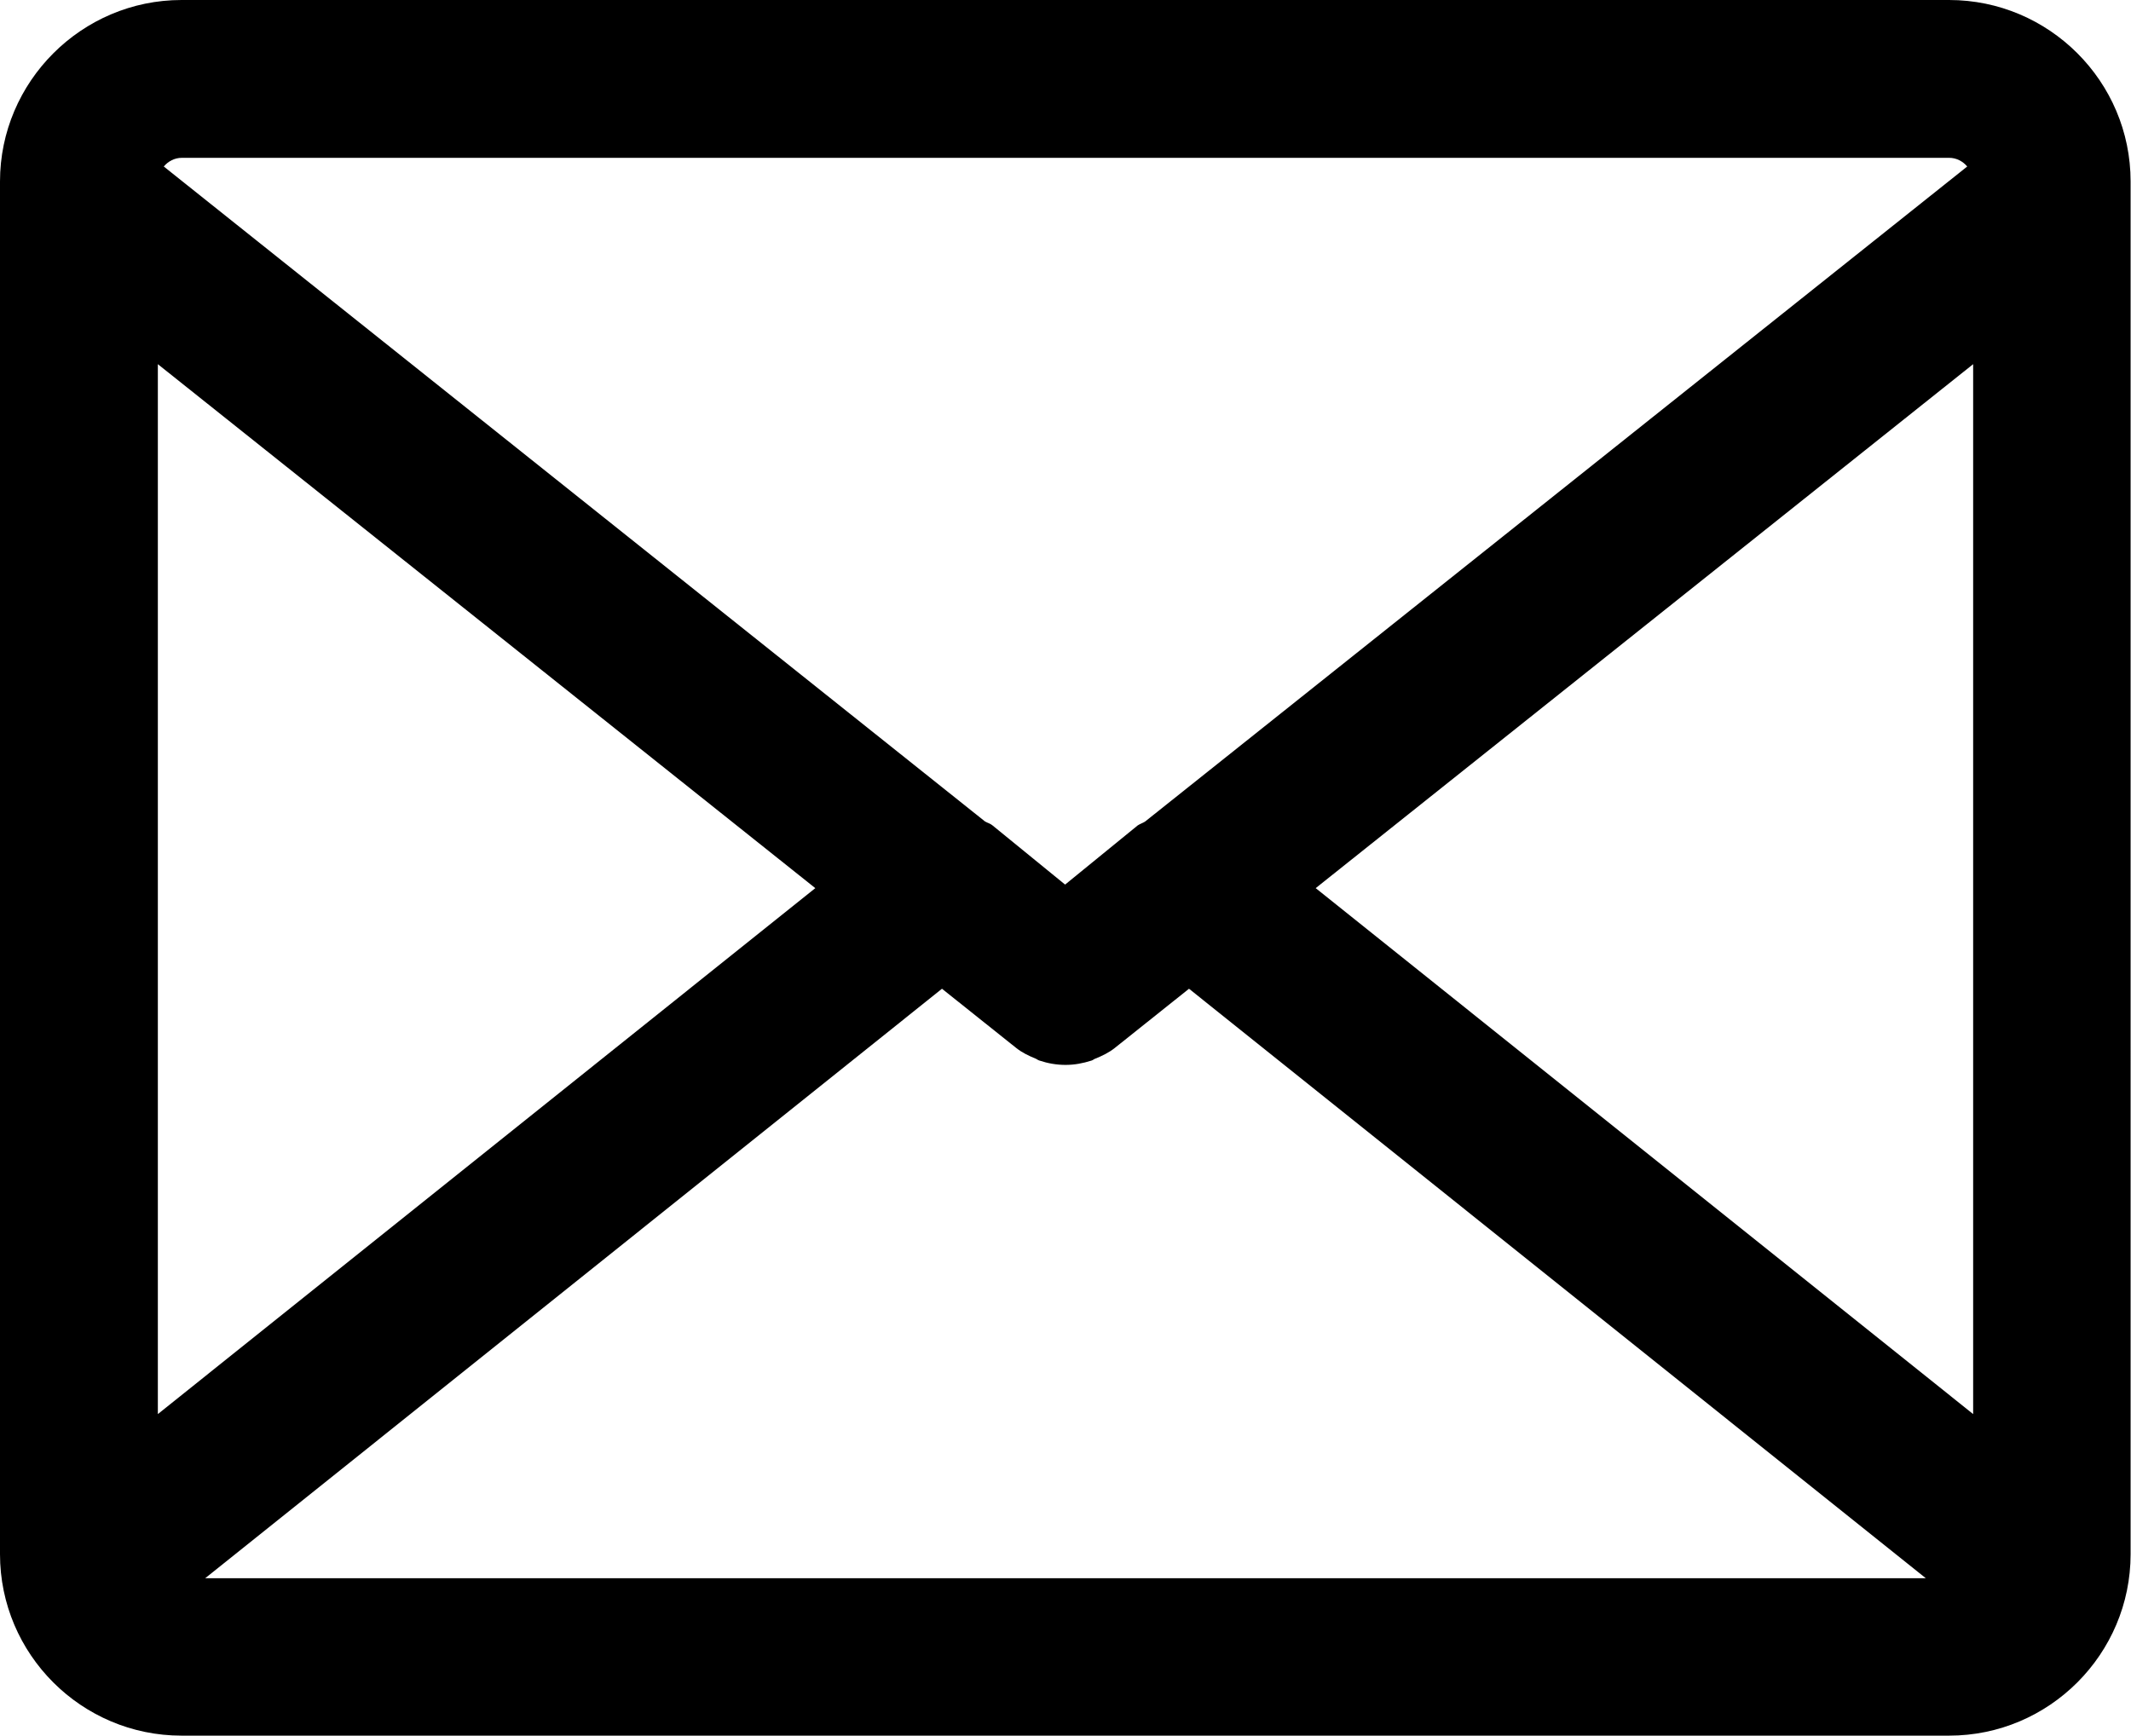 <svg xmlns="http://www.w3.org/2000/svg" id="Layer_2" viewBox="0 0 54 44"><defs><style>.cls-1{fill:#000;stroke-width:0px;}</style></defs><g id="Layer_2-2"><path class="cls-1" d="M49.4,0H4.6C2.07,0,0,2.07,0,4.6v34.79c0,2.54,2.07,4.6,4.6,4.6h44.79c2.54,0,4.6-2.07,4.6-4.6V4.6c0-2.54-2.07-4.6-4.6-4.6ZM50,35.84l-16.66-13.33,16.66-13.28v26.61ZM4,9.23l16.66,13.28-16.66,13.33V9.23ZM23.87,25.06l1.88,1.5c.15.12.32.2.49.27.03.01.06.04.1.05.21.07.43.11.66.11s.44-.04.66-.11c.04-.01.06-.04.1-.05.17-.07.34-.15.49-.27l1.88-1.5,18.67,14.94H5.2l18.67-14.94ZM4.6,4h44.79c.19,0,.35.09.46.22l-20.83,16.6c-.06.04-.13.06-.19.1l-1.84,1.5-1.84-1.5c-.06-.05-.12-.06-.19-.1L4.15,4.22c.11-.13.27-.22.46-.22Z"></path></g></svg>